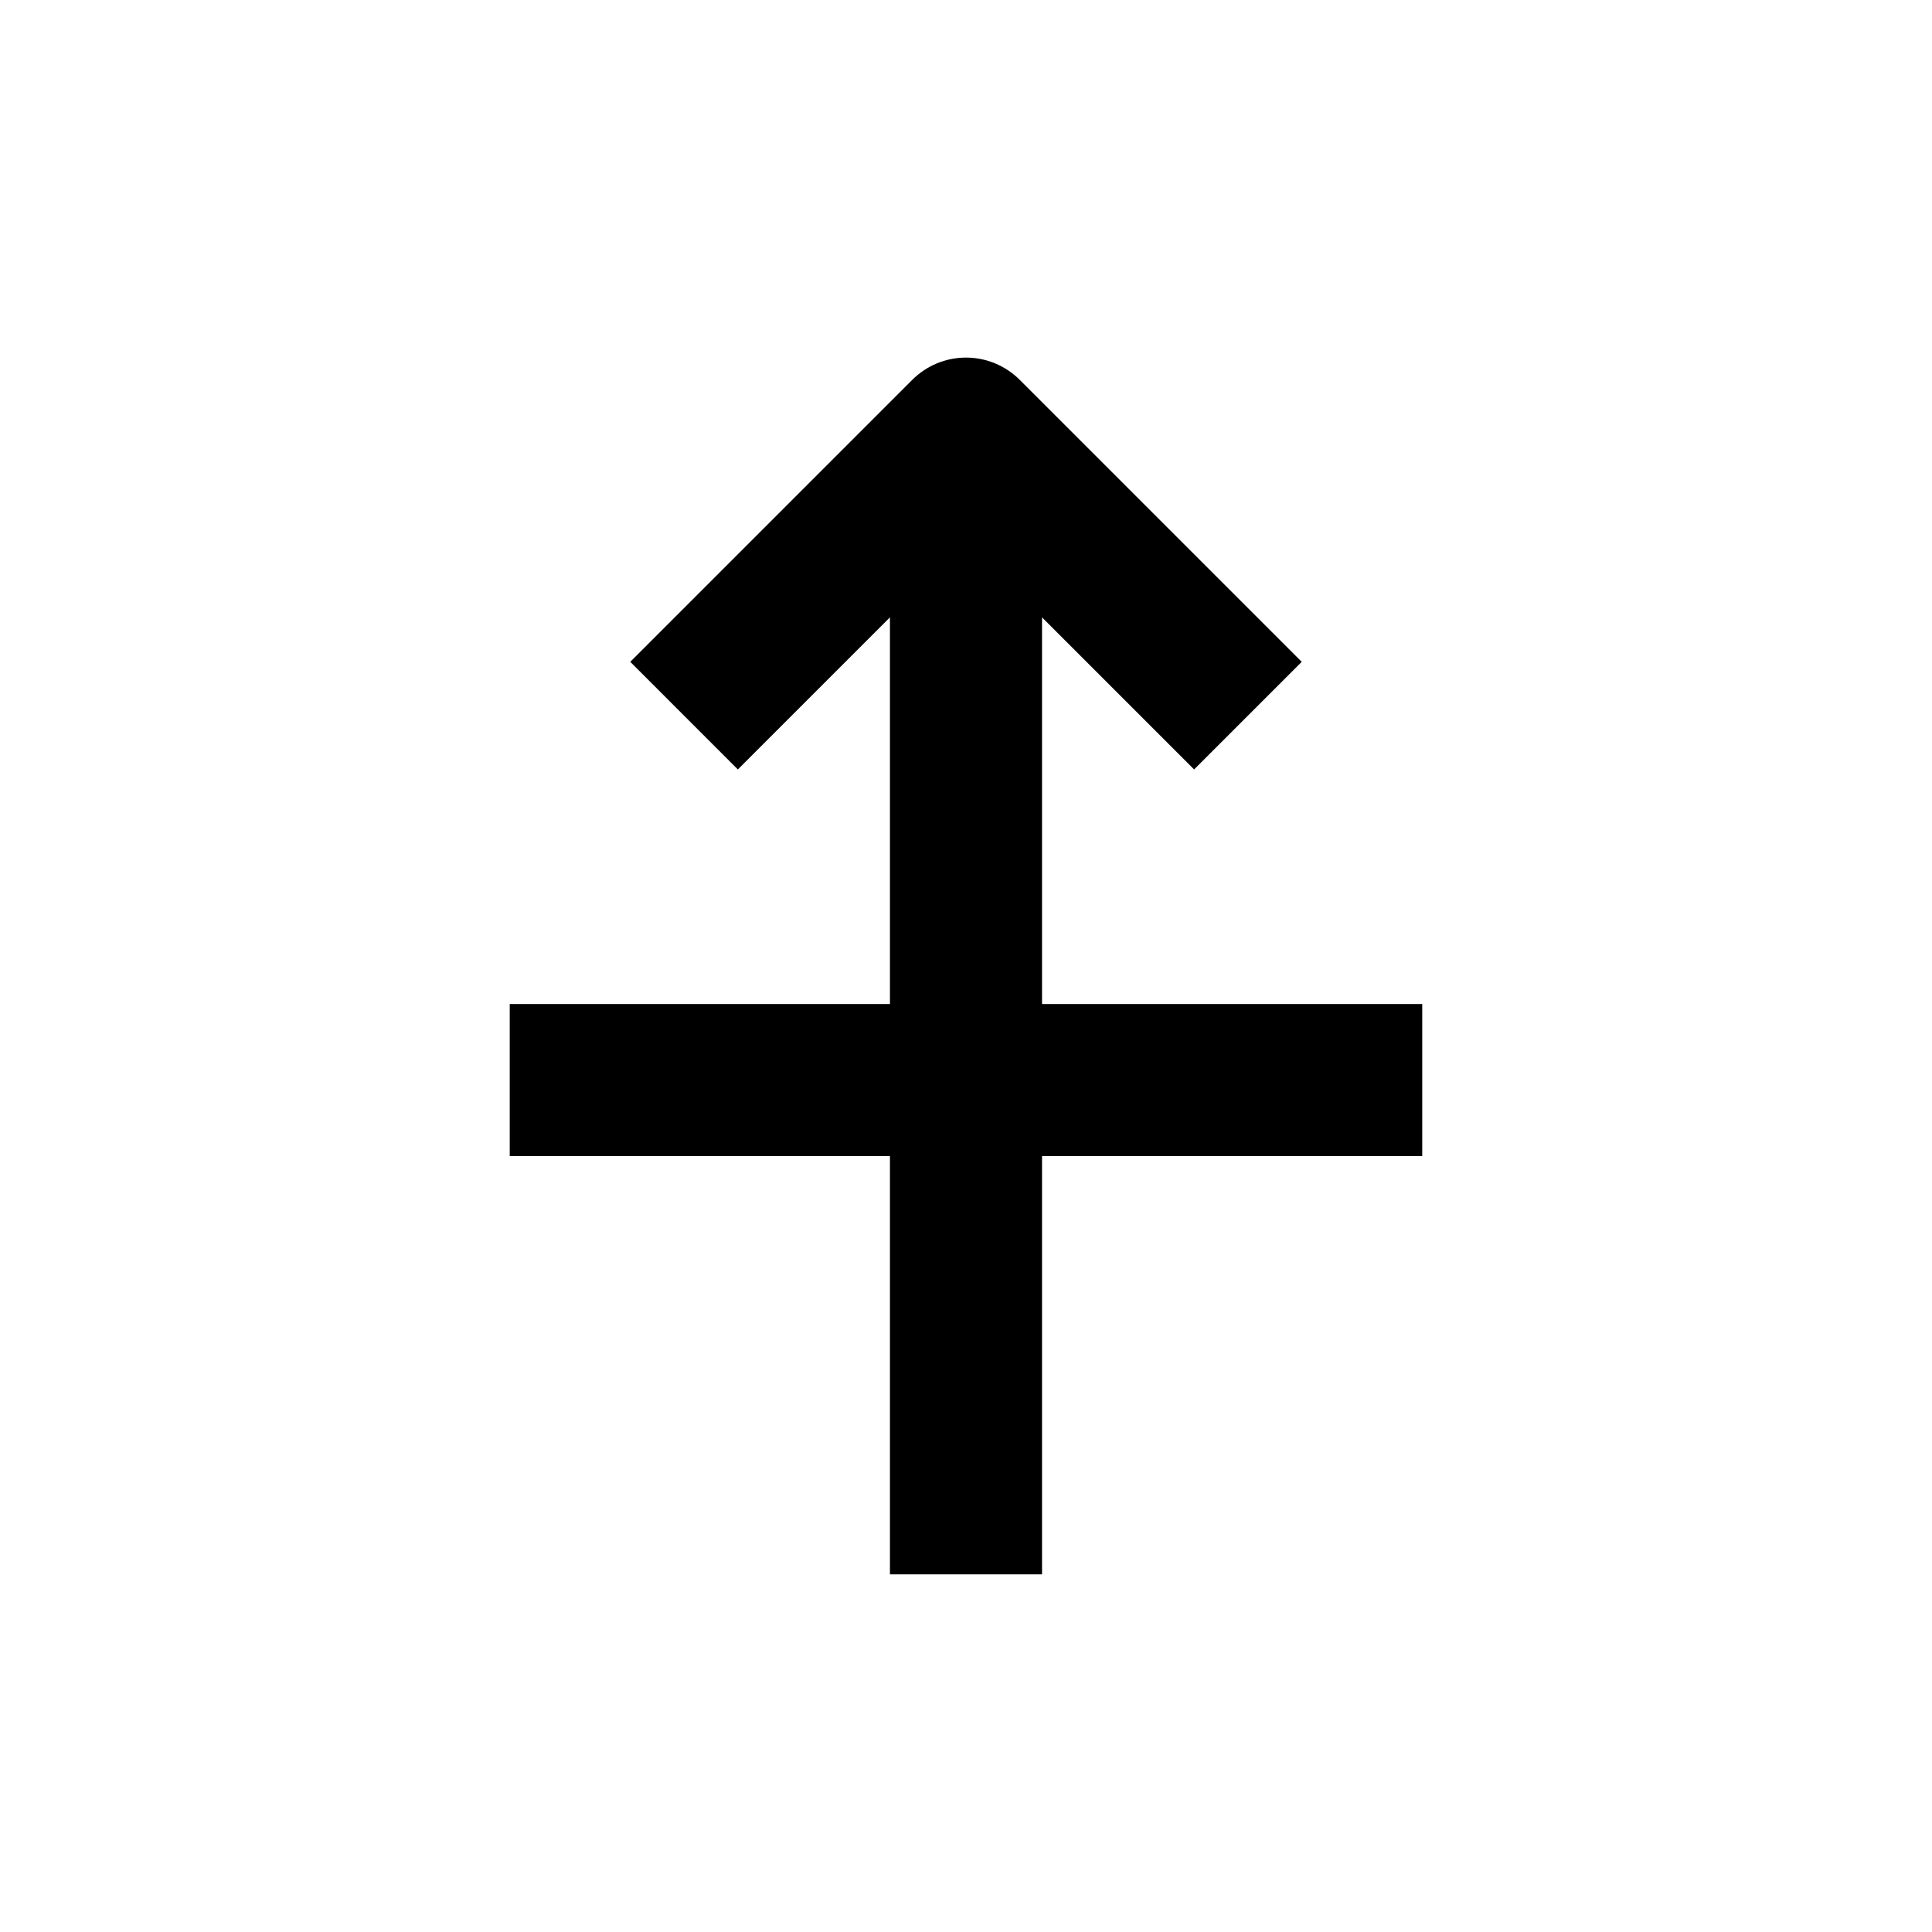 <?xml version="1.0" encoding="UTF-8"?>
<!-- Uploaded to: ICON Repo, www.iconrepo.com, Generator: ICON Repo Mixer Tools -->
<svg fill="#000000" width="800px" height="800px" version="1.1" viewBox="144 144 512 512" xmlns="http://www.w3.org/2000/svg">
 <path d="m339.54 347.91 40.305-40.305v102.47h-100.76v40.305h100.76v110.84h40.305v-110.84h100.76v-40.305h-100.76v-102.47l40.305 40.305 28.516-28.516-74.715-74.715c-3.781-3.785-8.91-5.914-14.258-5.914-5.352 0-10.48 2.129-14.258 5.914l-74.715 74.715z"/>
</svg>